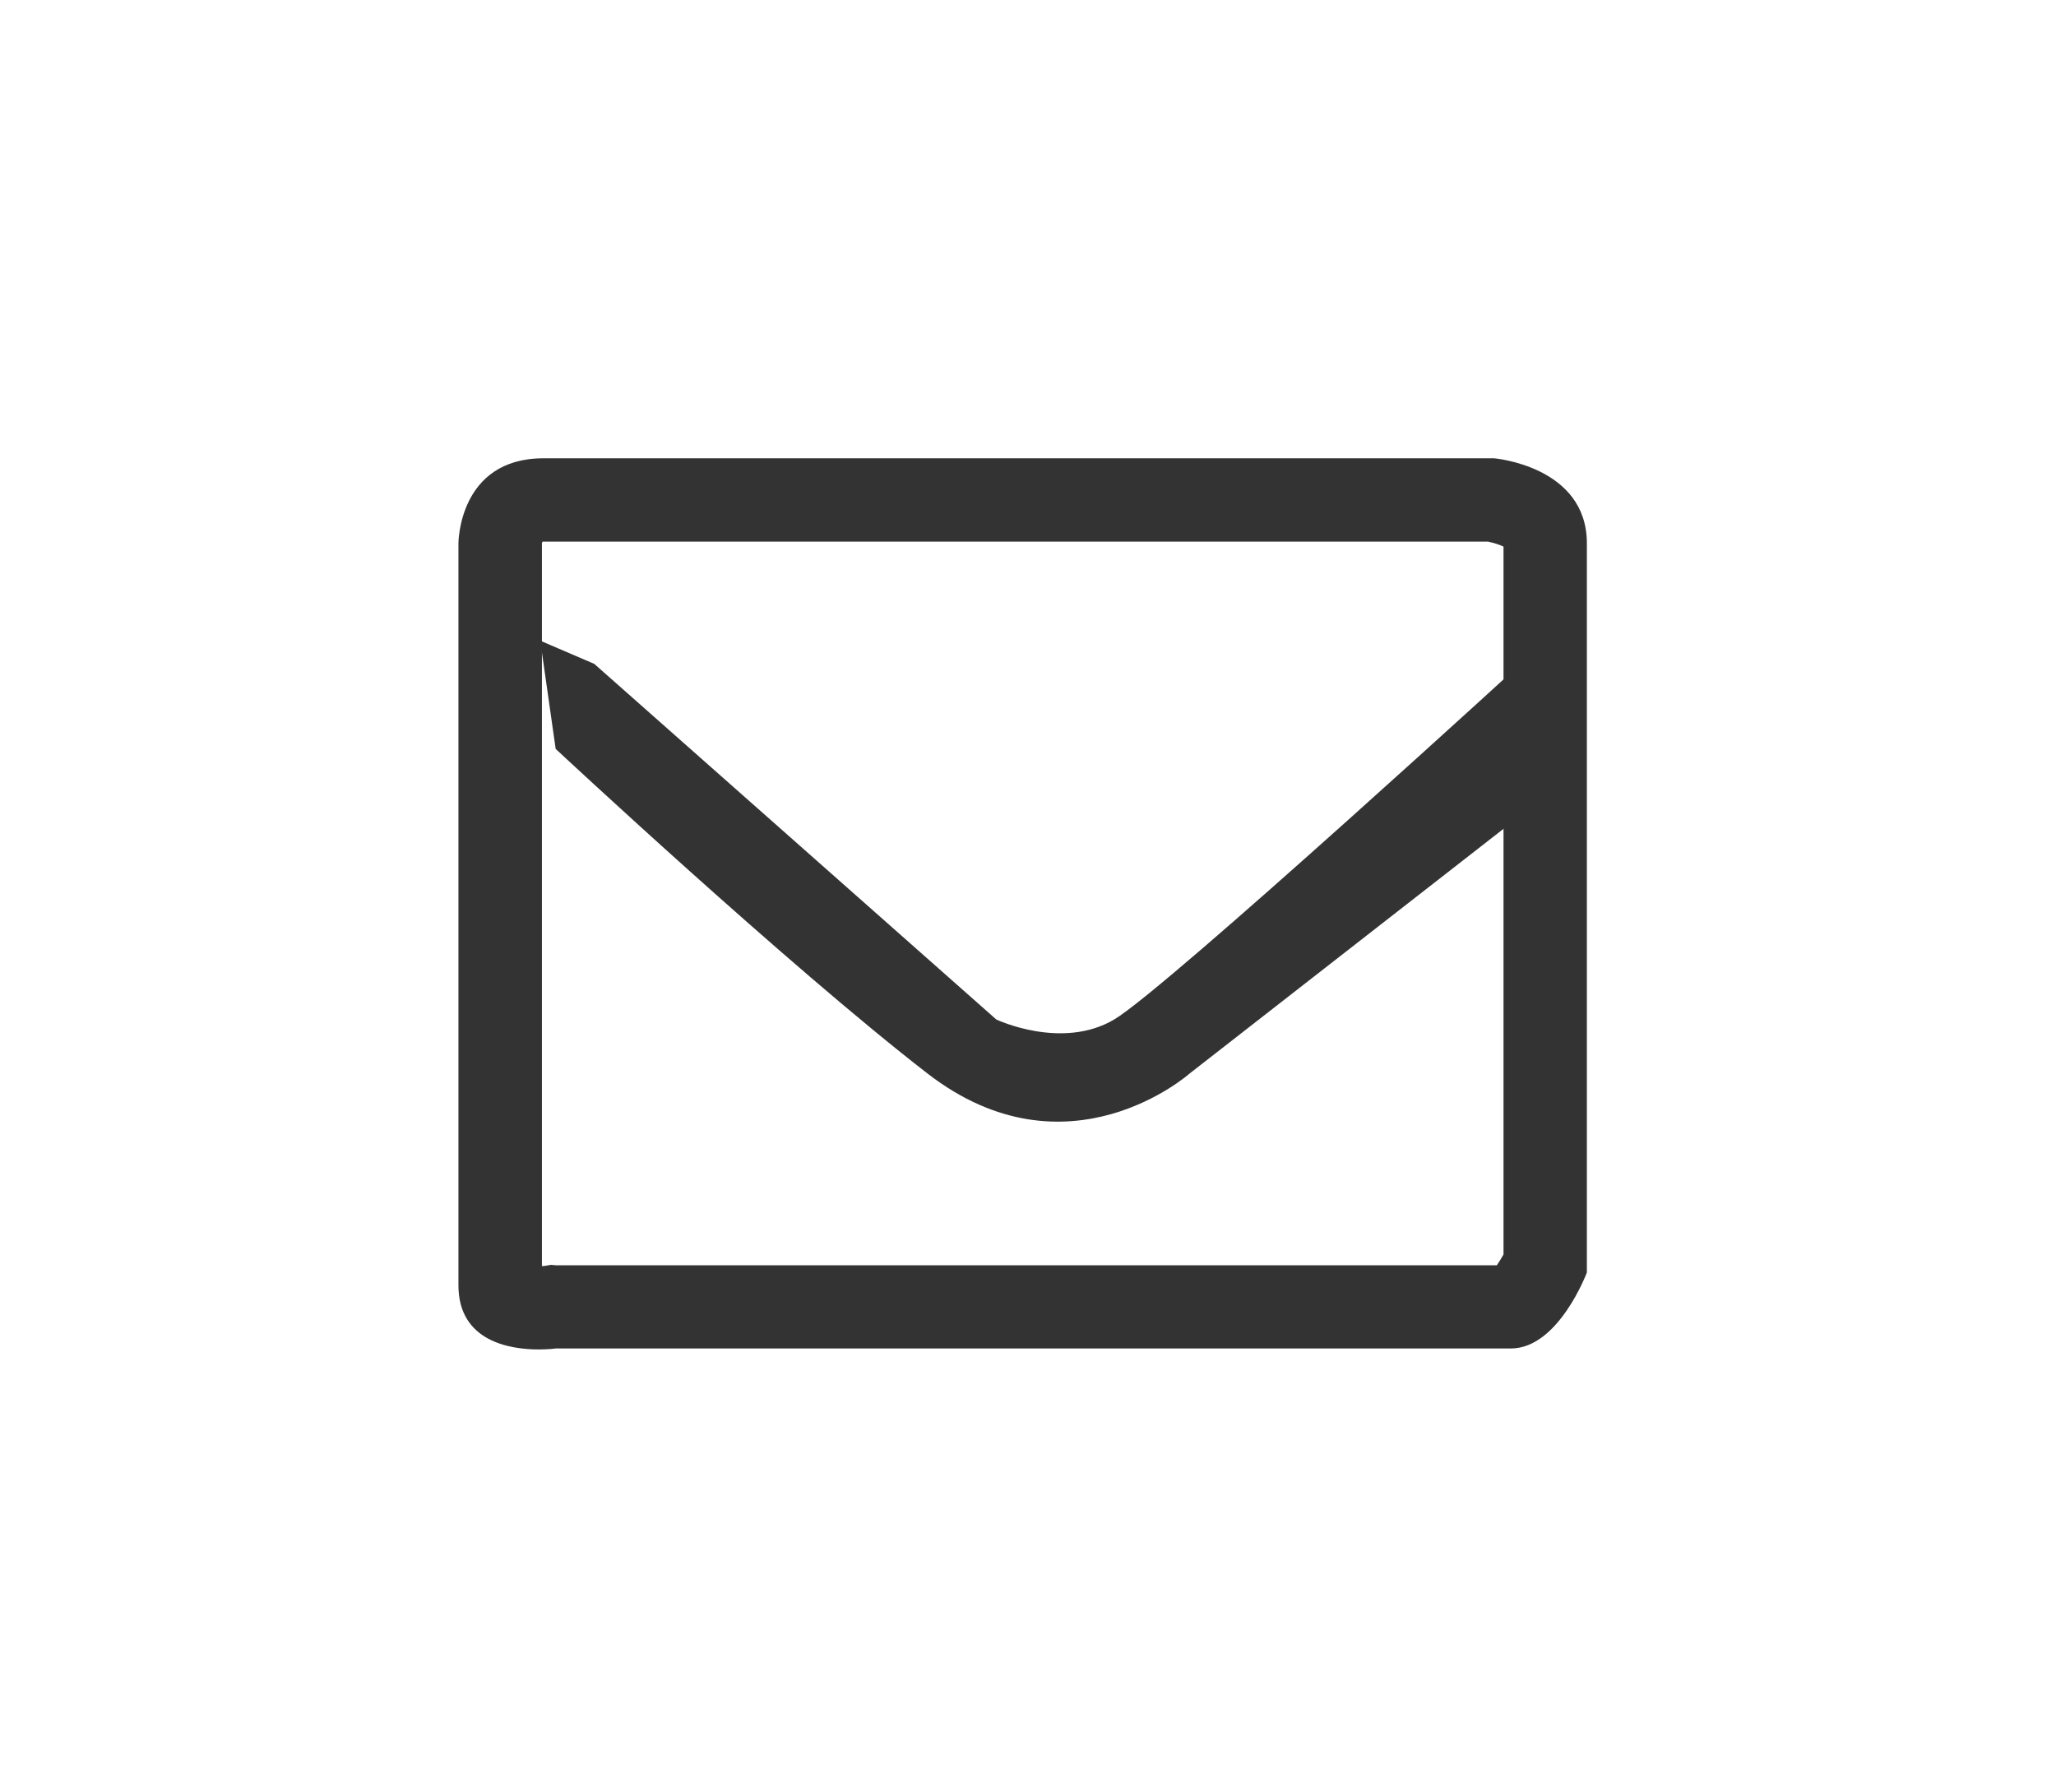 <?xml version="1.0" encoding="UTF-8"?>
<svg id="Laag_2" data-name="Laag 2" xmlns="http://www.w3.org/2000/svg" xmlns:xlink="http://www.w3.org/1999/xlink" viewBox="0 0 148 129">
  <defs>
    <style>
      .cls-1 {
        fill: none;
      }

      .cls-2 {
        fill: #fff;
        filter: url(#AI_SchuinSchaduw_1_00000040560528595231733300000017154667961996572324_);
      }

      .cls-3 {
        fill: #333;
      }

      .cls-4 {
        filter: url(#AI_SchuinSchaduw_1_00000040560528595231733300000017154667961996572324_-2);
      }
    </style>
    <filter id="AI_SchuinSchaduw_1_00000040560528595231733300000017154667961996572324_" x="-20%" y="-20%" width="140%" height="140%">
      <feGaussianBlur in="SourceAlpha" result="blur" stdDeviation="2"/>
      <feOffset dx="2" dy="2" in="blur" result="offsetBlur"/>
      <feSpecularLighting in="blur" result="specOut" specularConstant="1" specularExponent="10" surfaceScale="5">
        <fePointLight x="-5000" y="-10000" z="-20000"/>
      </feSpecularLighting>
      <feComposite in="specOut" in2="SourceAlpha" operator="in" result="specOut"/>
      <feComposite in="SourceGraphic" in2="specOut" k1="0" k2="1" k3="1" k4="0" operator="arithmetic" result="litPaint"/>
      <feMerge>
        <feMergeNode in="offsetBlur"/>
        <feMergeNode in="litPaint"/>
      </feMerge>
    </filter>
    <filter id="AI_SchuinSchaduw_1_00000040560528595231733300000017154667961996572324_-2" data-name="AI_SchuinSchaduw_1_00000040560528595231733300000017154667961996572324_" x="-20%" y="-20%" width="140%" height="140%">
      <feGaussianBlur in="SourceAlpha" result="blur" stdDeviation="2"/>
      <feOffset dx="2" dy="2" in="blur" result="offsetBlur"/>
      <feSpecularLighting in="blur" result="specOut" specularConstant="1" specularExponent="10" surfaceScale="5">
        <fePointLight x="-5000" y="-10000" z="-20000"/>
      </feSpecularLighting>
      <feComposite in="specOut" in2="SourceAlpha" operator="in" result="specOut"/>
      <feComposite in="SourceGraphic" in2="specOut" k1="0" k2="1" k3="1" k4="0" operator="arithmetic" result="litPaint"/>
      <feMerge>
        <feMergeNode in="offsetBlur"/>
        <feMergeNode in="litPaint"/>
      </feMerge>
    </filter>
  </defs>
  <g id="Laag_1-2" data-name="Laag 1">
    <path class="cls-2" d="m107.15,39c.37.07.8.21,1.08.35v50.95c-.16.29-.33.56-.48.78H40.01l-.35-.03-.47.08s-.1,0-.18.01v-52.03s.02-.05.04-.12c.03,0,.05,0,.08,0h68.03m.4-6H39.12c-6.12,0-6.12,6.12-6.12,6.12v53.41c0,4.07,3.76,4.62,5.77,4.62.74,0,1.24-.07,1.24-.07h68.75c3.43,0,5.47-5.47,5.47-5.47v-52.49c0-5.56-6.68-6.12-6.68-6.12h0Z"/>
    <g class="cls-4">
      <path class="cls-3" d="m40.79,45.8l28.93,25.59s4.71,2.23,8.48,0,30.47-26.71,30.47-26.71v11.08l-25.04,19.52s-8.78,7.79-18.86,0c-10.07-7.79-26.77-23.37-26.77-23.37l-1.11-7.79,3.89,1.67Z"/>
    </g>
    <path class="cls-3" d="m107.15,39c.37.07.8.21,1.08.35v50.95c-.16.29-.33.56-.48.78H40.01l-.35-.03-.47.08s-.1,0-.18.01v-52.03s.02-.05.04-.12c.03,0,.05,0,.08,0h68.03m.4-6H39.12c-6.12,0-6.12,6.12-6.12,6.12v53.41c0,4.07,3.76,4.62,5.77,4.62.74,0,1.24-.07,1.24-.07h68.75c3.43,0,5.47-5.47,5.47-5.47v-52.49c0-5.56-6.68-6.12-6.68-6.12h0Z"/>
    <rect class="cls-1" width="148" height="129"/>
  </g>
</svg>